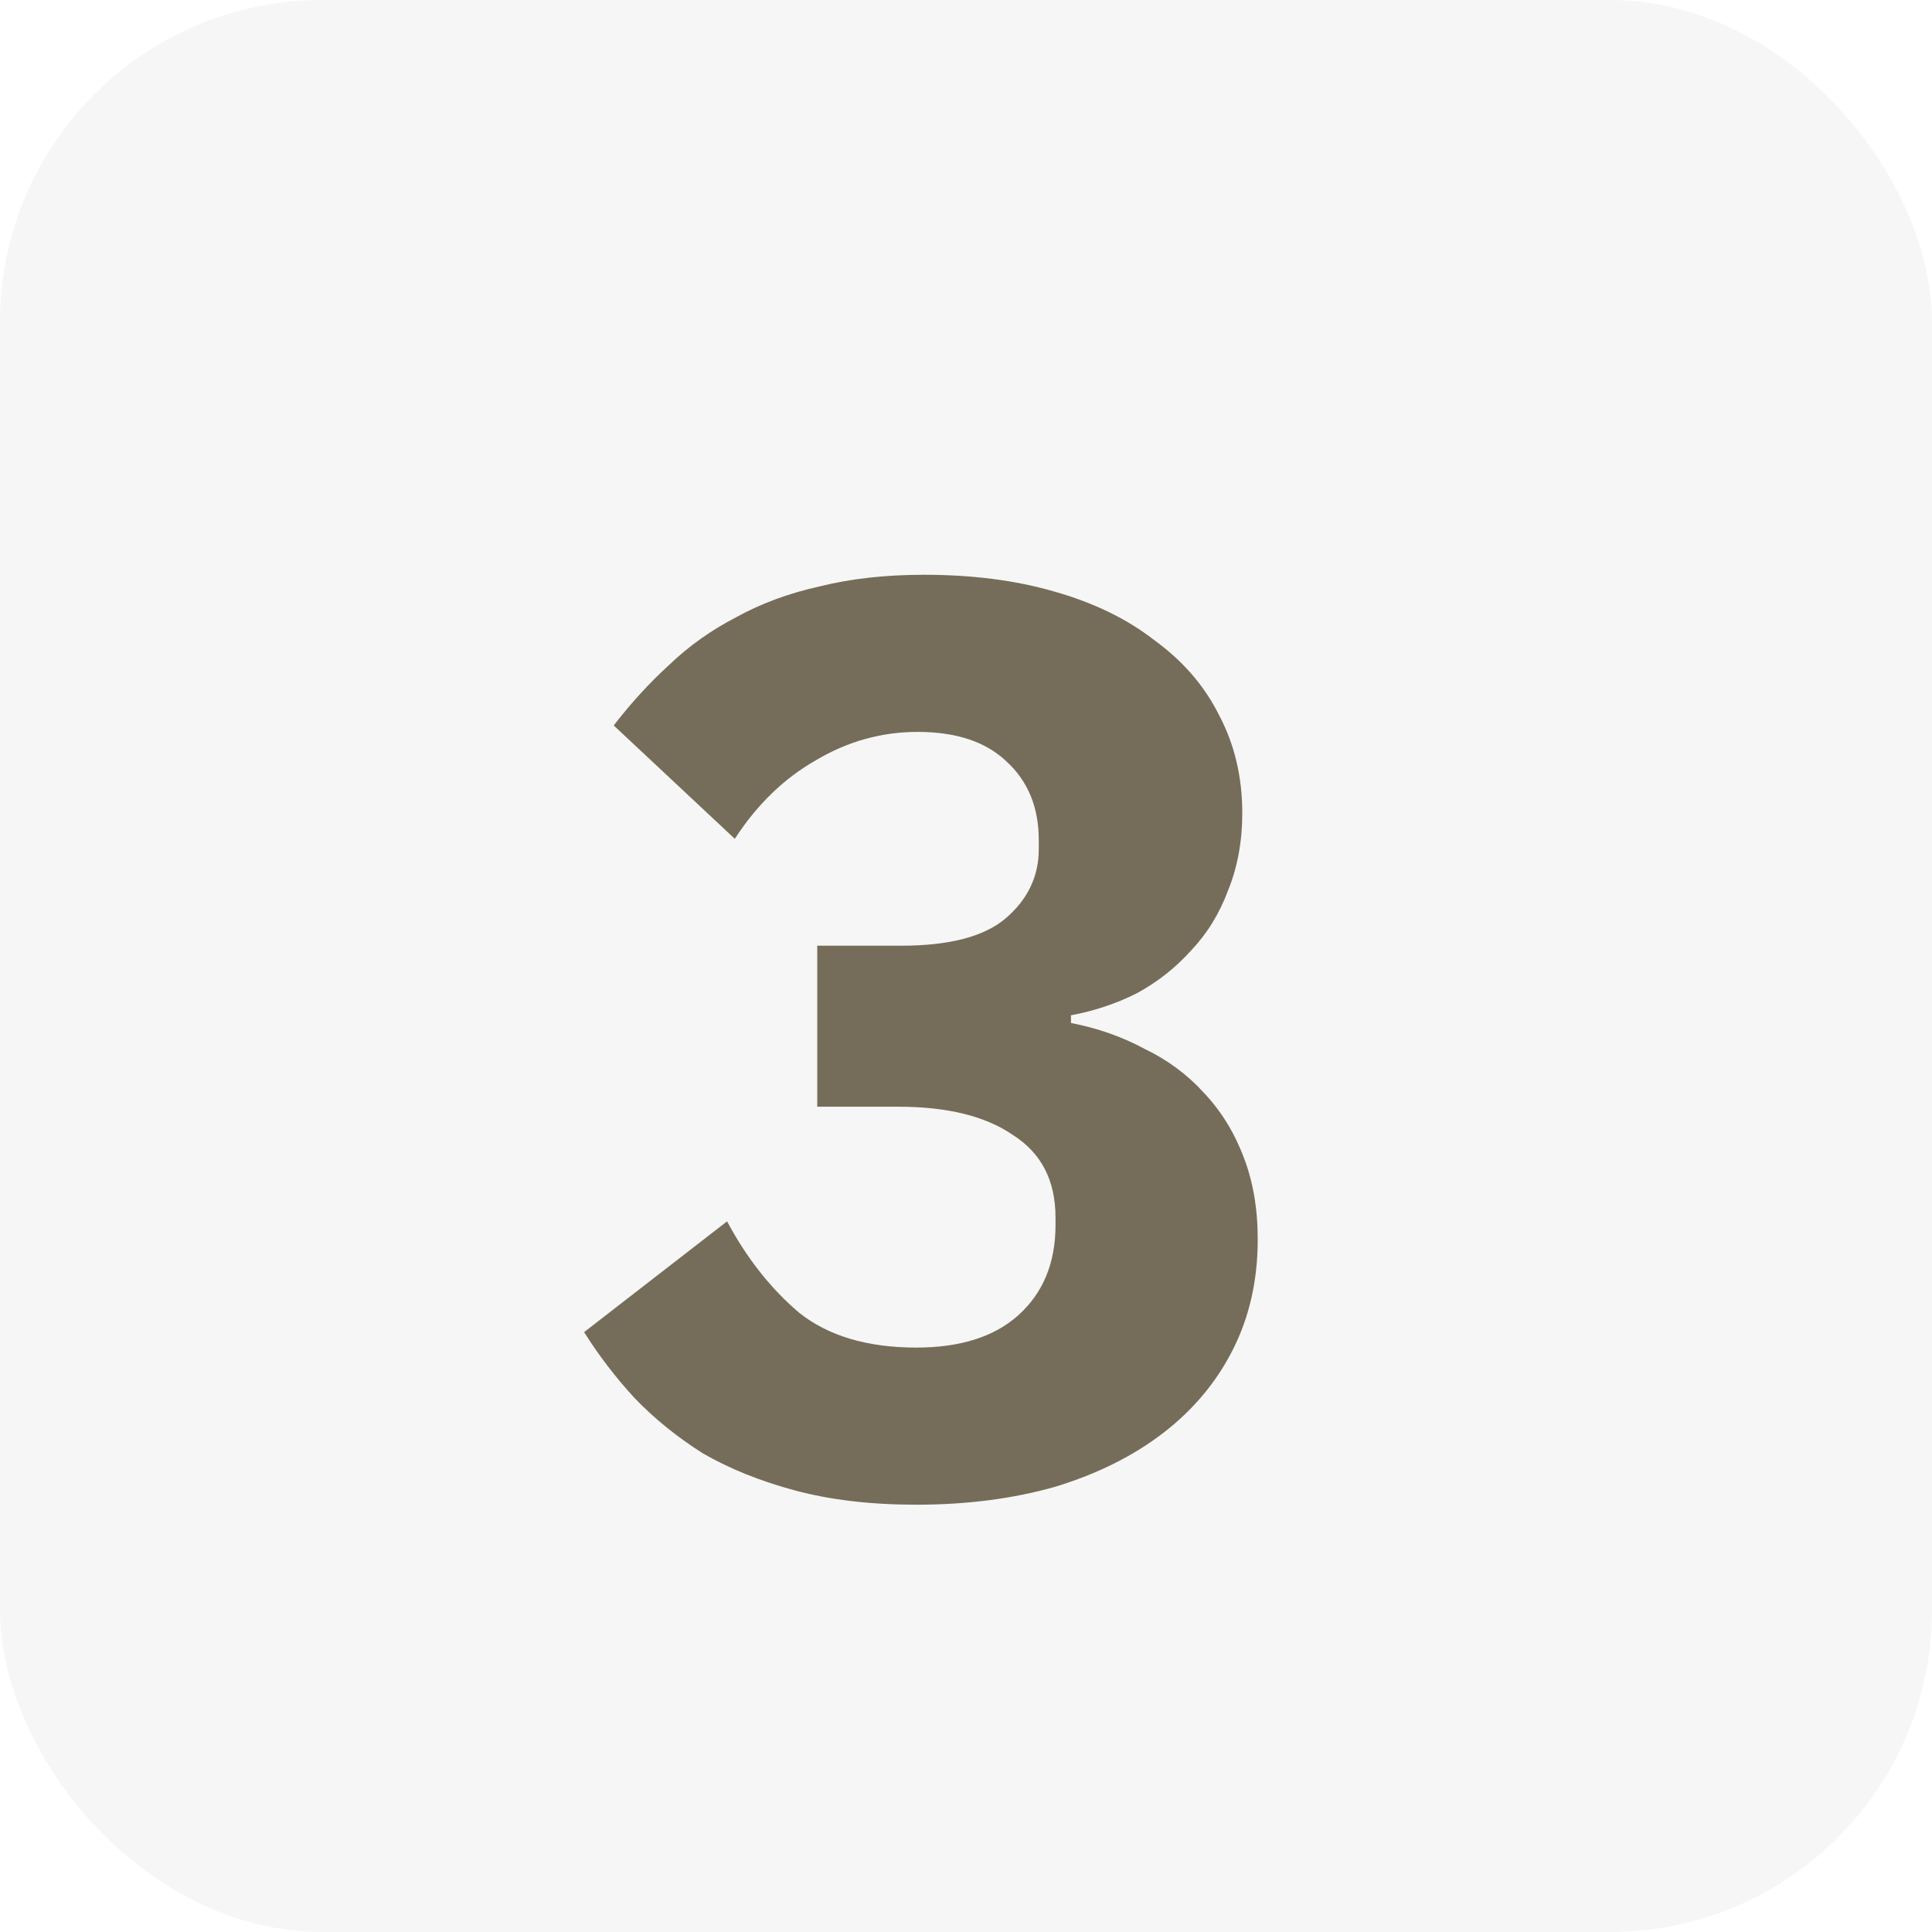 <svg xmlns="http://www.w3.org/2000/svg" width="100%" viewBox="0 0 24 24" fill="none" class="works_heading_icon"><rect width="24" height="24" rx="4" fill="#DFDFDF" fill-opacity="0.3"></rect><path d="M11.192 11.748C11.789 11.748 12.221 11.636 12.488 11.412C12.765 11.177 12.904 10.889 12.904 10.548V10.436C12.904 10.031 12.771 9.705 12.504 9.46C12.248 9.215 11.88 9.092 11.4 9.092C10.952 9.092 10.531 9.209 10.136 9.444C9.741 9.668 9.405 9.993 9.128 10.42L7.624 9.012C7.837 8.735 8.067 8.484 8.312 8.26C8.557 8.025 8.835 7.828 9.144 7.668C9.453 7.497 9.8 7.369 10.184 7.284C10.568 7.188 11 7.14 11.48 7.14C12.077 7.14 12.616 7.209 13.096 7.348C13.587 7.487 14.003 7.689 14.344 7.956C14.696 8.212 14.963 8.521 15.144 8.884C15.336 9.247 15.432 9.652 15.432 10.1C15.432 10.452 15.373 10.772 15.256 11.06C15.149 11.348 14.995 11.599 14.792 11.812C14.6 12.025 14.376 12.201 14.12 12.34C13.864 12.468 13.592 12.559 13.304 12.612V12.708C13.635 12.772 13.939 12.879 14.216 13.028C14.504 13.167 14.749 13.348 14.952 13.572C15.165 13.796 15.331 14.063 15.448 14.372C15.565 14.671 15.624 15.012 15.624 15.396C15.624 15.897 15.523 16.351 15.32 16.756C15.117 17.161 14.829 17.508 14.456 17.796C14.083 18.084 13.635 18.308 13.112 18.468C12.589 18.617 12.013 18.692 11.384 18.692C10.819 18.692 10.317 18.633 9.88 18.516C9.443 18.399 9.059 18.244 8.728 18.052C8.408 17.849 8.125 17.62 7.88 17.364C7.645 17.108 7.437 16.836 7.256 16.548L9.032 15.172C9.277 15.631 9.576 16.009 9.928 16.308C10.291 16.596 10.776 16.74 11.384 16.74C11.928 16.74 12.349 16.607 12.648 16.34C12.957 16.063 13.112 15.689 13.112 15.22V15.124C13.112 14.665 12.936 14.324 12.584 14.1C12.243 13.865 11.768 13.748 11.16 13.748H10.152V11.748H11.192Z" fill="#756D59"></path></svg>